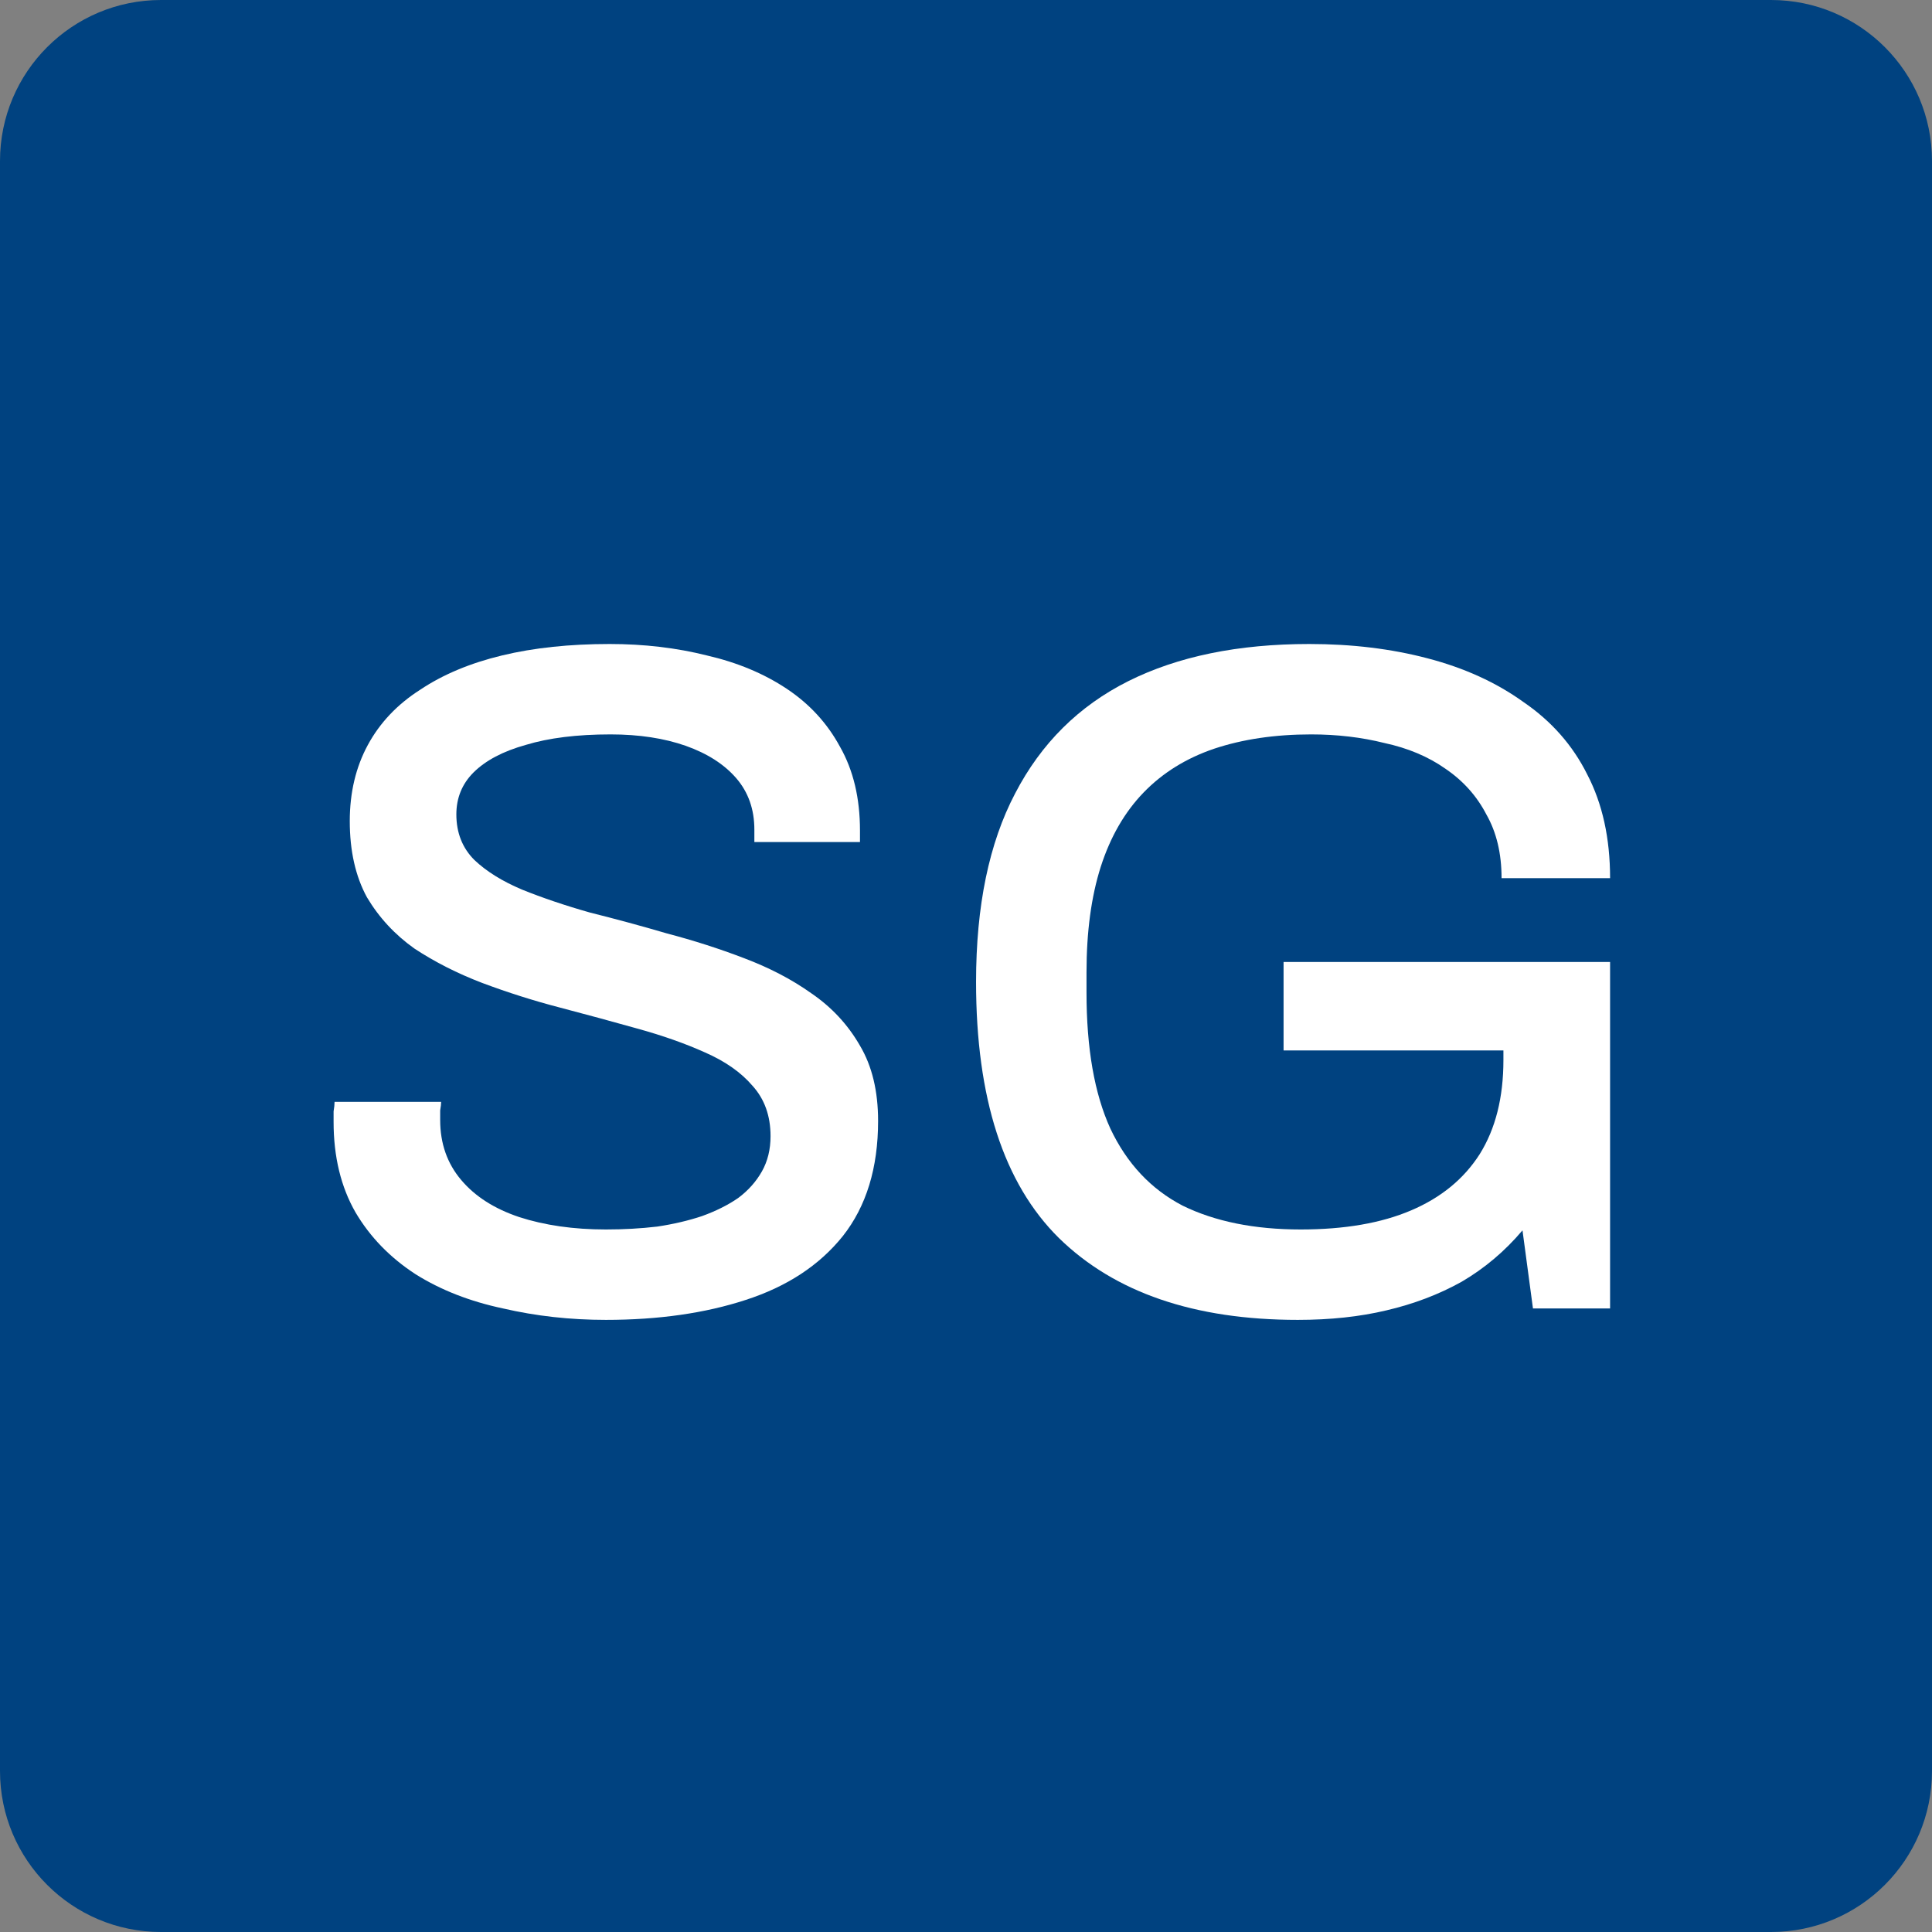 <svg width="24" height="24" viewBox="0 0 24 24" fill="none" xmlns="http://www.w3.org/2000/svg">
<rect x="0" y="0" width="24" height="24" fill="#808080" stroke="none"/>
<path d="M0 2C0 0.895 0.895 0 2 0H22C23.105 0 24 0.895 24 2V22C24 23.105 23.105 24 22 24H2C0.895 24 0 23.105 0 22V2Z" fill="#004280"/>
<path d="M16.122 16.396C14.837 16.396 13.848 16.057 13.154 15.379C12.468 14.701 12.125 13.641 12.125 12.198C12.125 11.252 12.287 10.472 12.61 9.857C12.933 9.234 13.402 8.769 14.017 8.461C14.632 8.154 15.381 8 16.264 8C16.792 8 17.281 8.059 17.73 8.177C18.188 8.296 18.586 8.477 18.925 8.721C19.272 8.958 19.536 9.257 19.717 9.62C19.906 9.983 20.001 10.412 20.001 10.909H18.653C18.653 10.602 18.59 10.338 18.464 10.117C18.345 9.888 18.176 9.699 17.955 9.549C17.742 9.399 17.49 9.293 17.198 9.23C16.914 9.159 16.611 9.123 16.288 9.123C15.838 9.123 15.436 9.183 15.082 9.301C14.735 9.419 14.443 9.6 14.206 9.845C13.97 10.089 13.793 10.397 13.674 10.767C13.556 11.138 13.497 11.575 13.497 12.08V12.328C13.497 13.022 13.595 13.585 13.793 14.019C13.998 14.453 14.297 14.772 14.691 14.977C15.093 15.174 15.582 15.273 16.158 15.273C16.702 15.273 17.159 15.194 17.529 15.036C17.9 14.878 18.184 14.646 18.381 14.338C18.578 14.023 18.676 13.633 18.676 13.168V13.049H15.945V11.95H20.001V16.254H19.043L18.913 15.284C18.692 15.545 18.44 15.757 18.156 15.923C17.872 16.081 17.561 16.199 17.222 16.278C16.891 16.357 16.524 16.396 16.122 16.396Z" fill="white"/>
<path d="M7.526 16.396C7.085 16.396 6.659 16.349 6.249 16.254C5.839 16.167 5.476 16.026 5.161 15.828C4.846 15.623 4.597 15.367 4.416 15.06C4.235 14.744 4.144 14.37 4.144 13.936C4.144 13.889 4.144 13.846 4.144 13.806C4.152 13.759 4.156 13.72 4.156 13.688H5.48C5.48 13.712 5.476 13.747 5.468 13.794C5.468 13.842 5.468 13.881 5.468 13.913C5.468 14.204 5.555 14.453 5.729 14.658C5.902 14.863 6.142 15.016 6.45 15.119C6.765 15.221 7.124 15.273 7.526 15.273C7.747 15.273 7.96 15.261 8.165 15.237C8.37 15.206 8.555 15.162 8.72 15.107C8.894 15.044 9.044 14.969 9.17 14.882C9.296 14.788 9.394 14.677 9.465 14.551C9.536 14.425 9.572 14.279 9.572 14.114C9.572 13.861 9.497 13.652 9.347 13.487C9.205 13.321 9.008 13.183 8.756 13.073C8.511 12.963 8.232 12.864 7.916 12.777C7.609 12.691 7.29 12.604 6.958 12.517C6.627 12.431 6.304 12.328 5.989 12.21C5.681 12.092 5.401 11.95 5.149 11.784C4.905 11.611 4.708 11.398 4.558 11.146C4.416 10.885 4.345 10.57 4.345 10.2C4.345 9.845 4.42 9.529 4.57 9.253C4.719 8.978 4.936 8.749 5.22 8.568C5.504 8.378 5.843 8.237 6.237 8.142C6.631 8.047 7.077 8 7.573 8C7.999 8 8.401 8.047 8.78 8.142C9.158 8.229 9.489 8.367 9.773 8.556C10.057 8.745 10.277 8.985 10.435 9.277C10.601 9.569 10.683 9.916 10.683 10.318V10.46H9.371V10.306C9.371 10.054 9.296 9.841 9.146 9.667C8.996 9.494 8.787 9.36 8.519 9.265C8.251 9.171 7.94 9.123 7.585 9.123C7.167 9.123 6.817 9.167 6.533 9.253C6.249 9.332 6.032 9.447 5.882 9.596C5.74 9.738 5.669 9.912 5.669 10.117C5.669 10.345 5.744 10.535 5.894 10.684C6.044 10.826 6.241 10.948 6.485 11.051C6.738 11.153 7.018 11.248 7.325 11.335C7.64 11.414 7.96 11.5 8.283 11.595C8.614 11.682 8.933 11.784 9.241 11.902C9.556 12.021 9.836 12.166 10.08 12.34C10.333 12.513 10.534 12.73 10.683 12.99C10.833 13.243 10.908 13.554 10.908 13.925C10.908 14.508 10.762 14.985 10.47 15.355C10.179 15.718 9.777 15.982 9.264 16.148C8.76 16.313 8.18 16.396 7.526 16.396Z" fill="white"/>
</svg>

